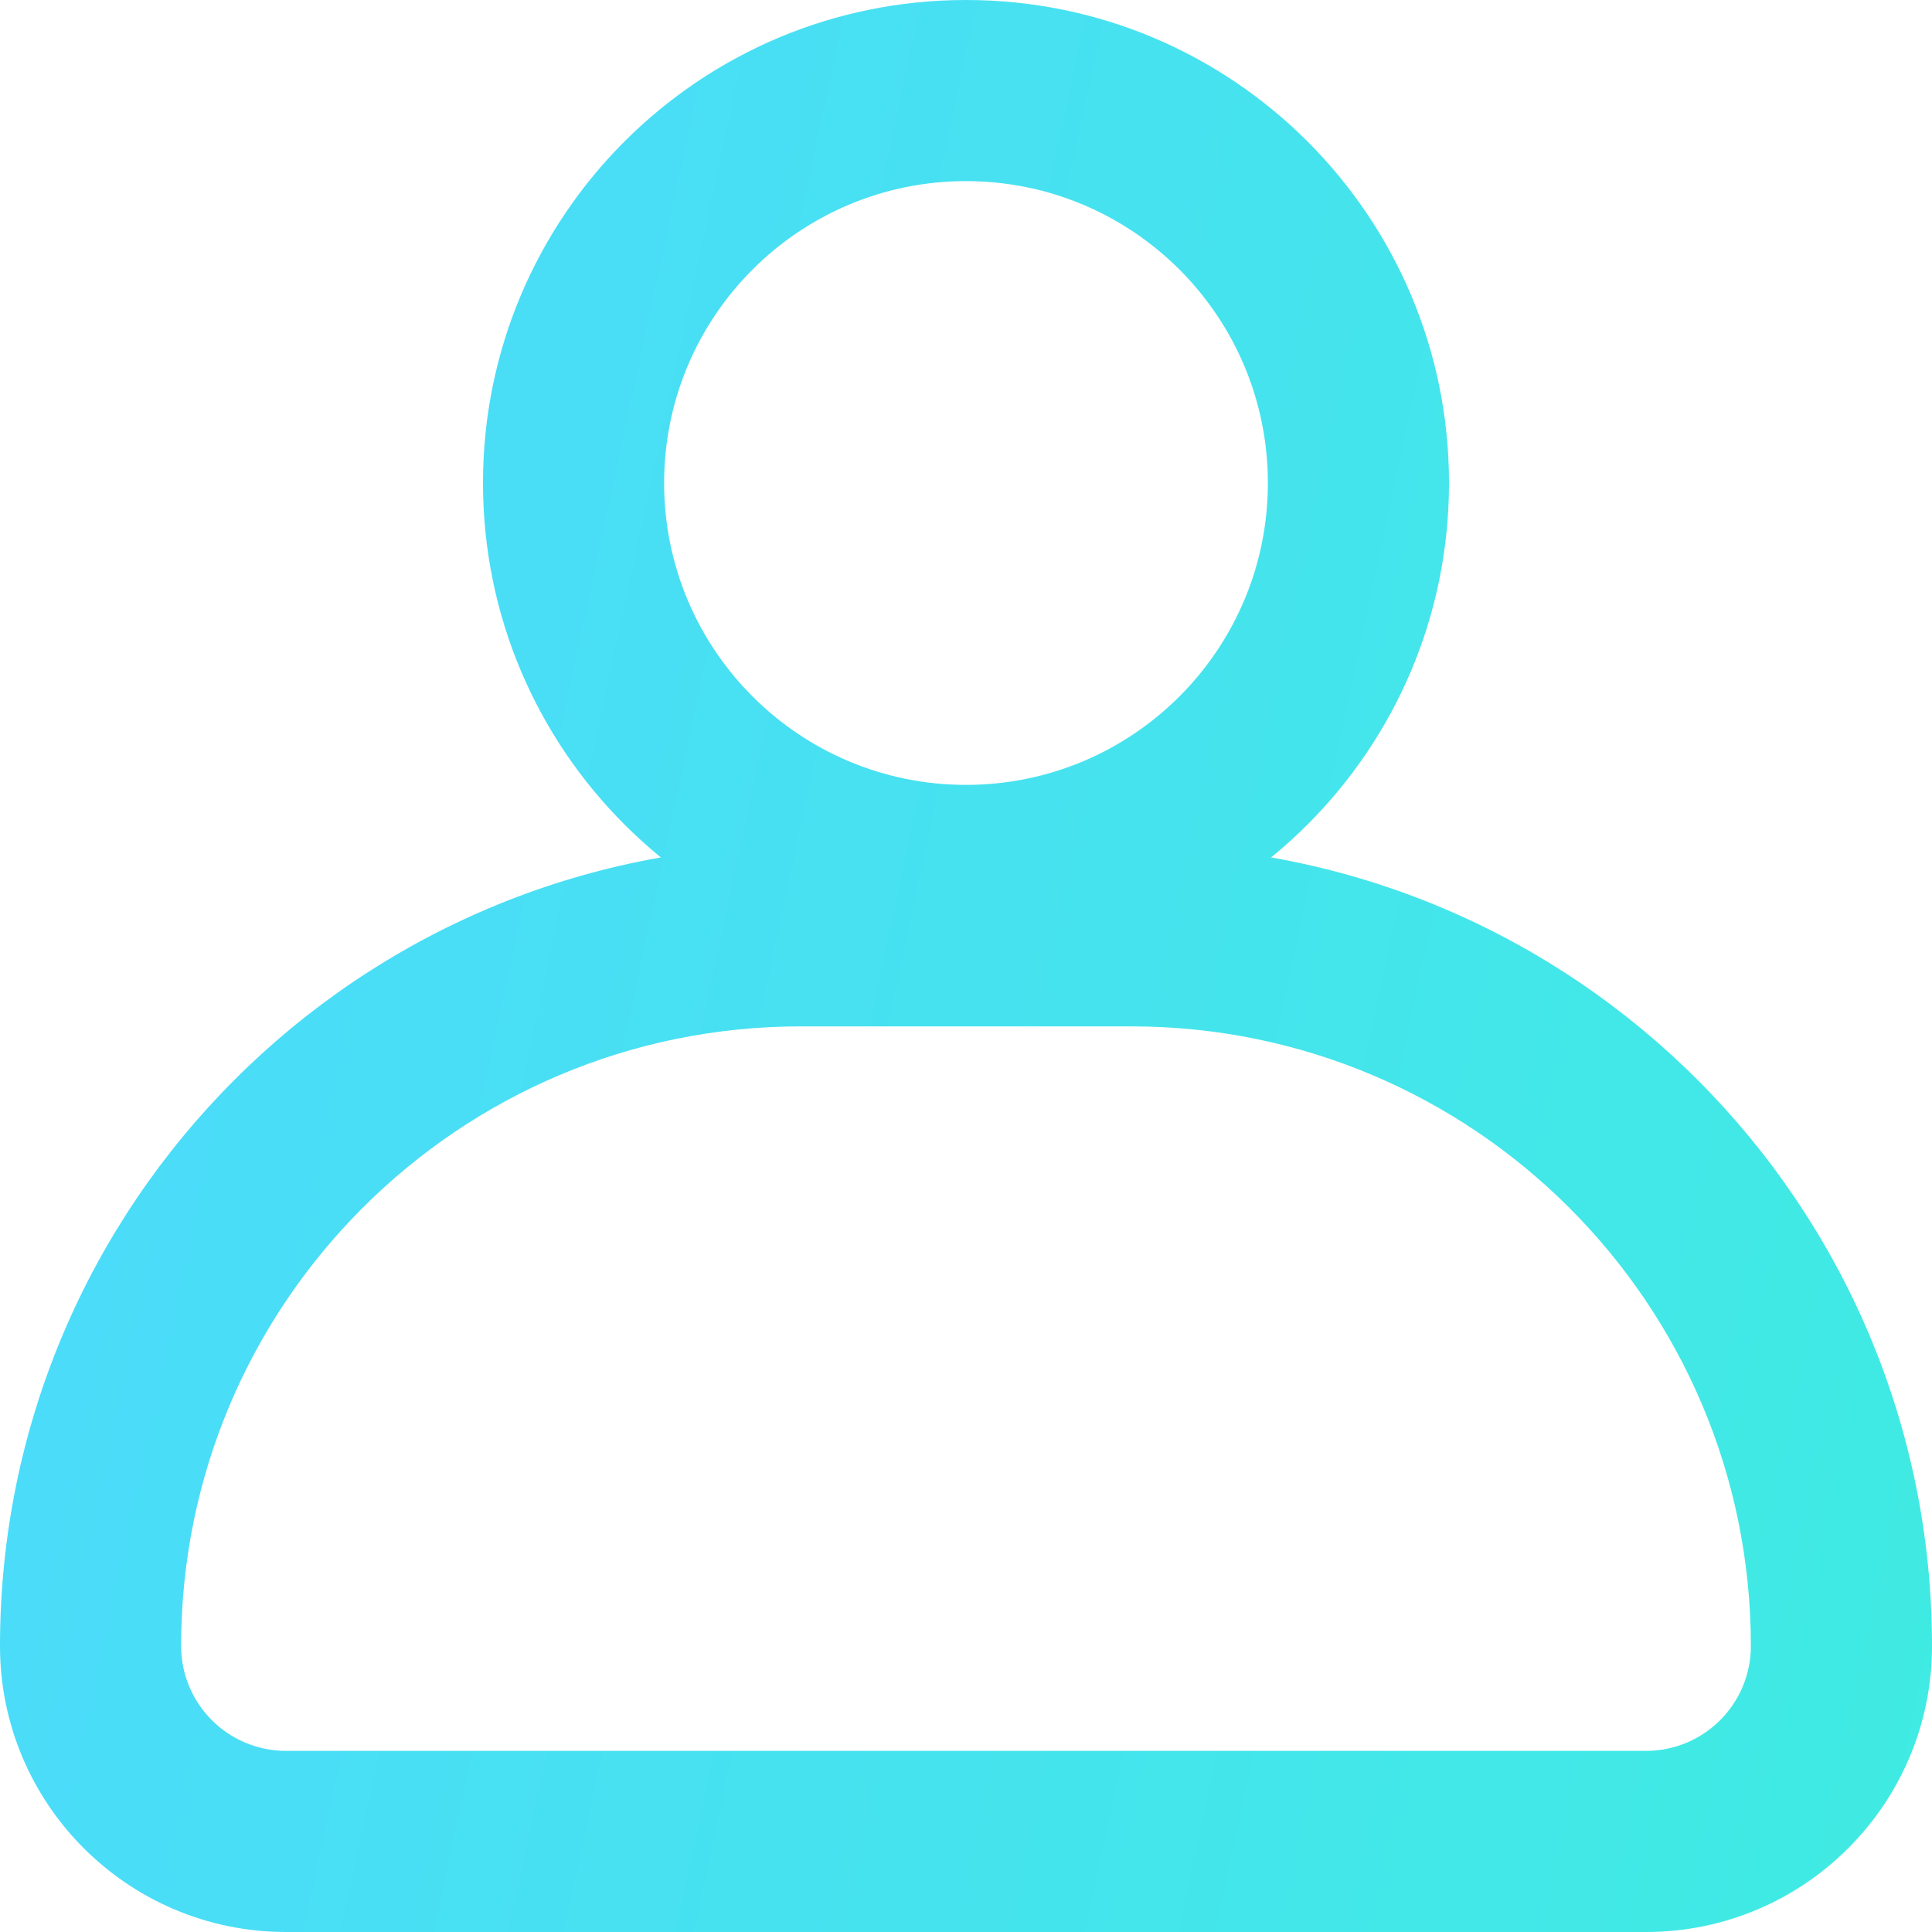 <svg width="32" height="32" viewBox="0 0 32 32" fill="none" xmlns="http://www.w3.org/2000/svg">
<path fill-rule="evenodd" clip-rule="evenodd" d="M16 13C18.761 13 21 10.761 21 8C21 5.239 18.761 3 16 3C13.239 3 11 5.239 11 8C11 10.761 13.239 13 16 13ZM16 16C20.418 16 24 12.418 24 8C24 3.582 20.418 0 16 0C11.582 0 8 3.582 8 8C8 12.418 11.582 16 16 16Z" fill="url(#paint0_linear_203_181)"/>
<path fill-rule="evenodd" clip-rule="evenodd" d="M18.737 17H13.263C7.595 17 3 21.595 3 27.263C3 28.222 3.778 29 4.737 29H27.263C28.222 29 29 28.222 29 27.263C29 21.595 24.405 17 18.737 17ZM13.263 14C5.938 14 0 19.938 0 27.263C0 29.879 2.121 32 4.737 32H27.263C29.879 32 32 29.879 32 27.263C32 19.938 26.062 14 18.737 14H13.263Z" fill="url(#paint1_linear_203_181)"/>
<defs>
<linearGradient id="paint0_linear_203_181" x1="0" y1="0" x2="37.147" y2="7.949" gradientUnits="userSpaceOnUse">
<stop stop-color="#4DD9FD"/>
<stop offset="1" stop-color="#3FEBE2"/>
</linearGradient>
<linearGradient id="paint1_linear_203_181" x1="0" y1="0" x2="37.147" y2="7.949" gradientUnits="userSpaceOnUse">
<stop stop-color="#4DD9FD"/>
<stop offset="1" stop-color="#3FEBE2"/>
</linearGradient>
</defs>
</svg>
